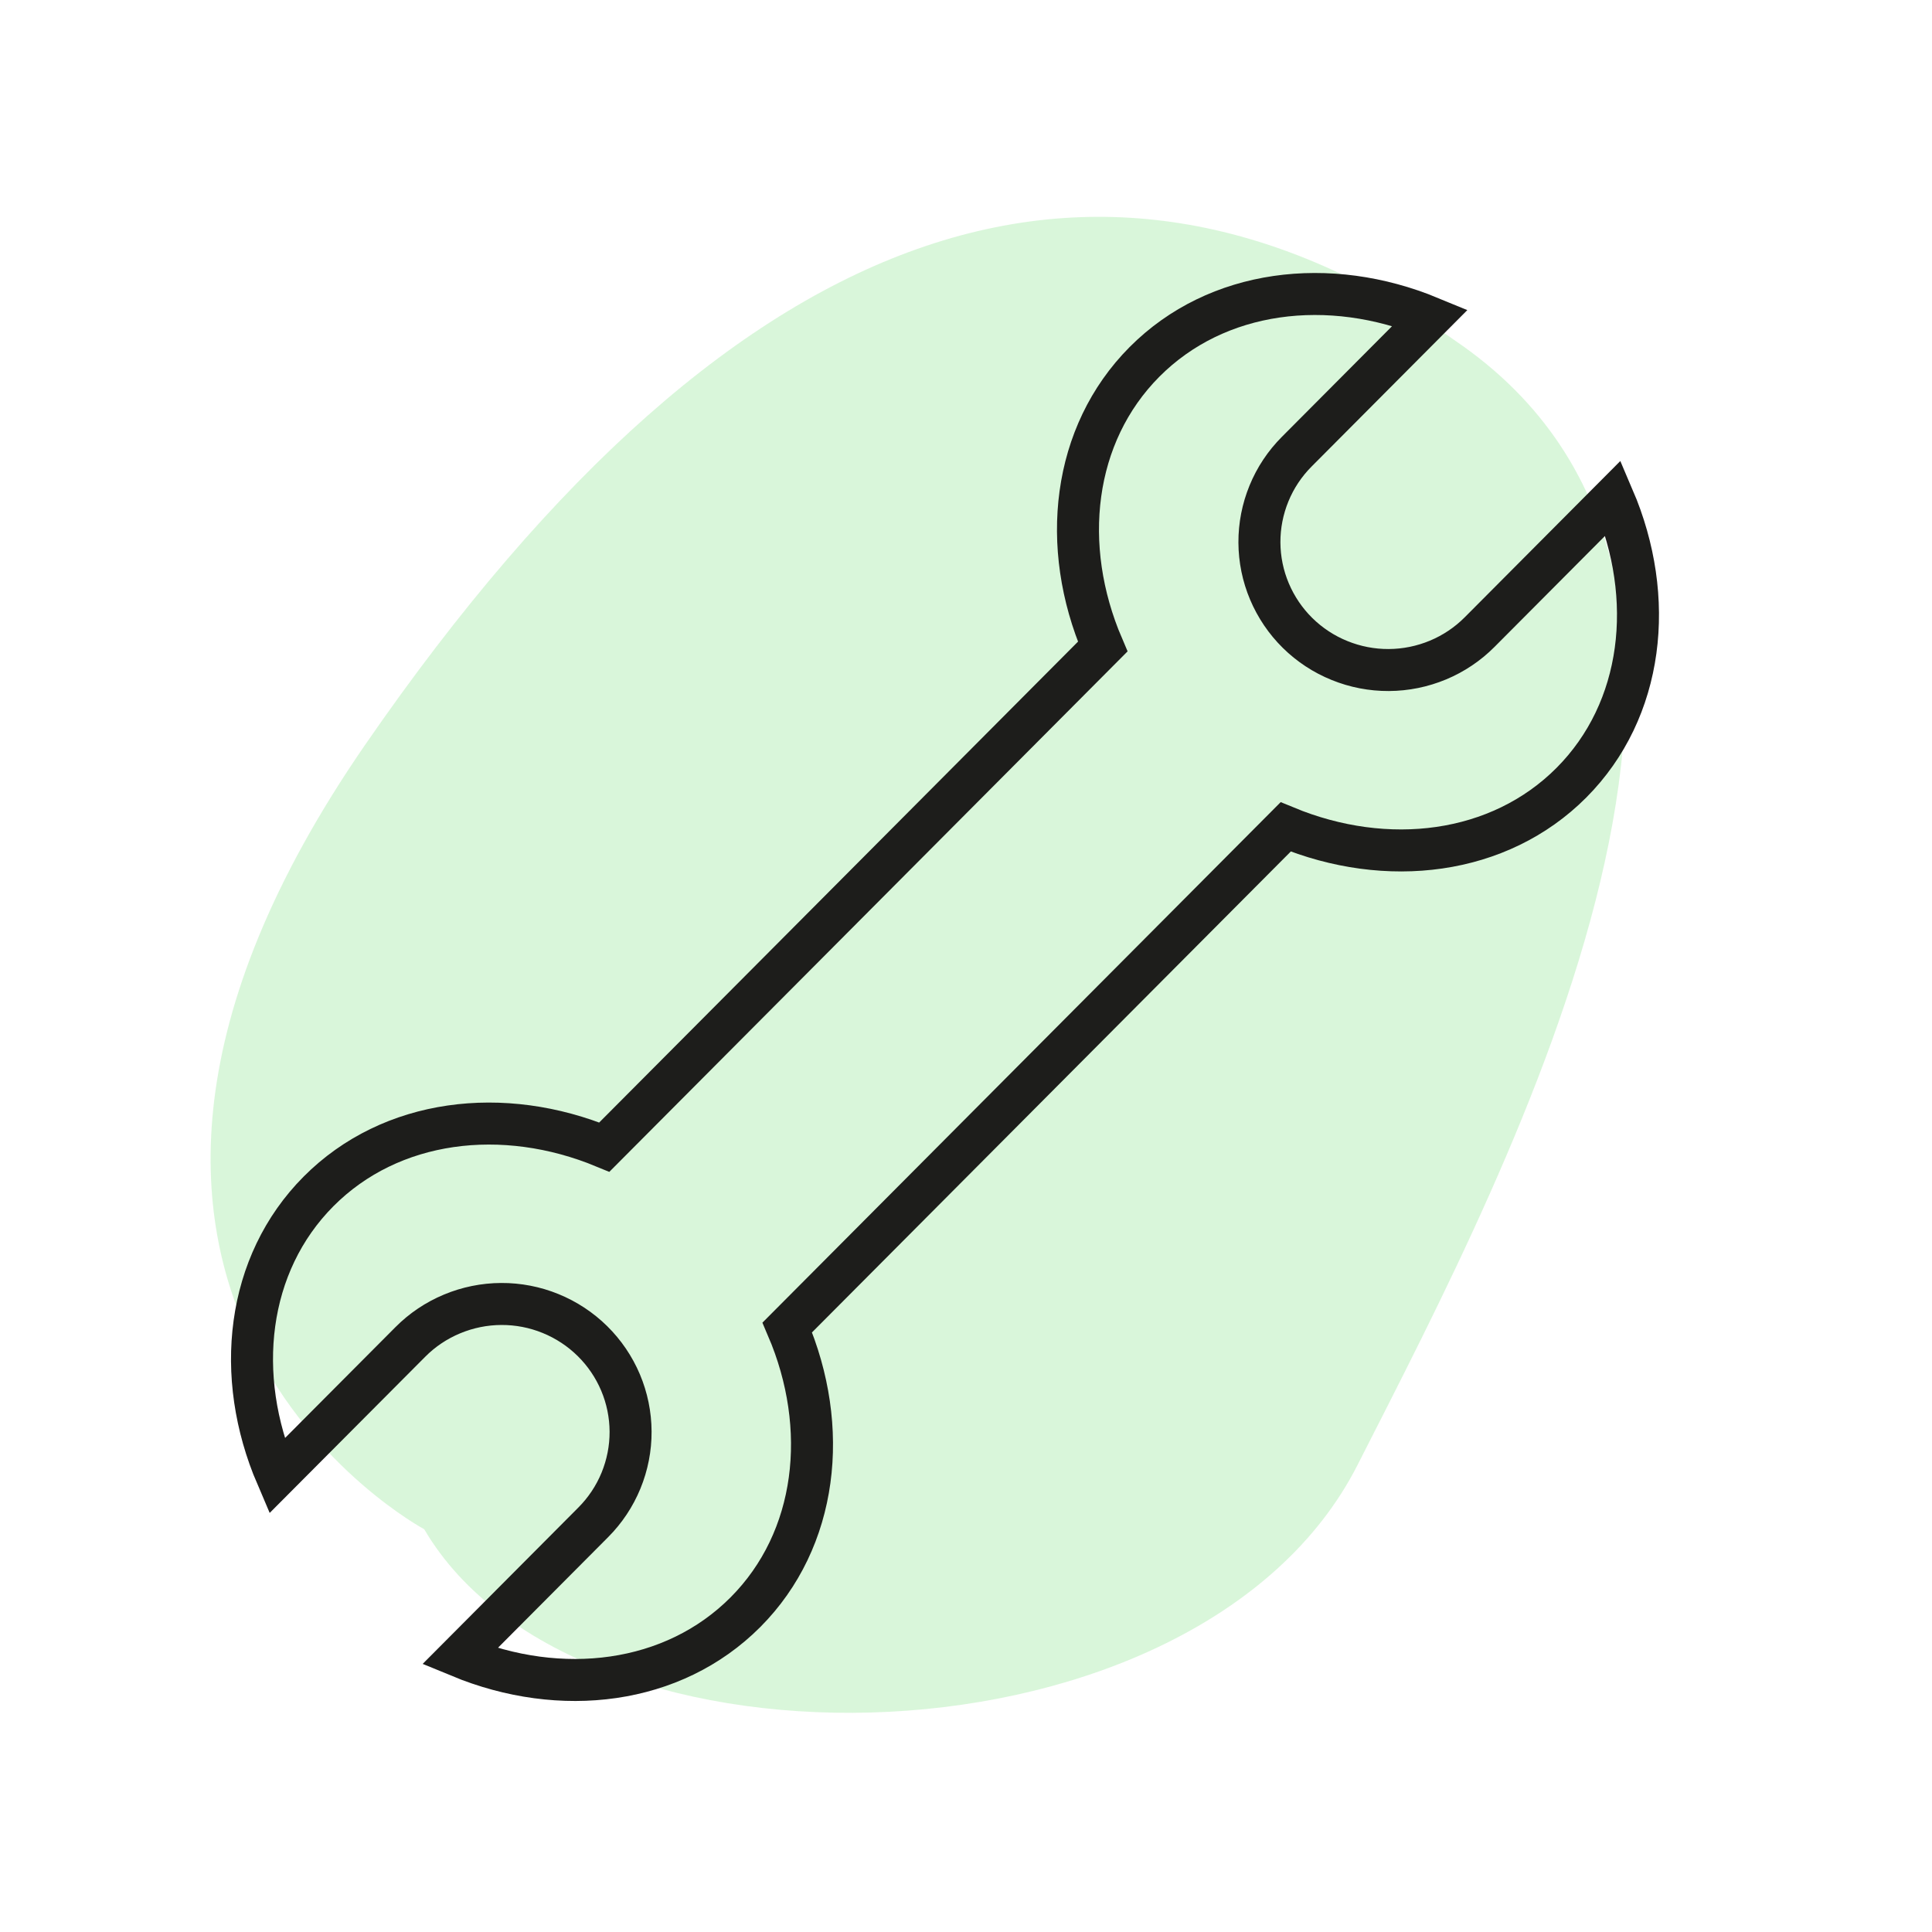 <svg width="46" height="46" viewBox="0 0 46 46" fill="none" xmlns="http://www.w3.org/2000/svg">
<g clip-path="url(#clip0_399_1216)">
<path opacity="0.5" d="M10.1 36.41C13.75 42.639 28.557 42.282 32.32 34.885C36.083 27.488 43.131 14.144 34.831 8.239C26.531 2.334 17.733 4.632 8.696 17.73C-0.34 30.827 10.1 36.41 10.1 36.41Z" fill="#B4EFB7"/>
</g>
<path d="M17.749 38.385C19.471 36.656 19.768 33.994 18.745 31.606L30.611 19.688C33.02 20.685 35.693 20.363 37.415 18.635C39.136 16.906 39.435 14.243 38.411 11.854L35.23 15.049C34.947 15.334 34.61 15.56 34.239 15.715C33.867 15.87 33.469 15.951 33.066 15.953C32.664 15.955 32.265 15.878 31.892 15.726C31.519 15.575 31.18 15.352 30.894 15.07C30.608 14.788 30.381 14.452 30.225 14.083C30.069 13.714 29.988 13.317 29.986 12.917C29.984 12.516 30.062 12.119 30.214 11.748C30.366 11.377 30.59 11.04 30.874 10.755L34.055 7.56C31.646 6.563 28.972 6.886 27.251 8.615C25.53 10.344 25.231 13.006 26.255 15.395L14.389 27.312C11.979 26.315 9.306 26.637 7.585 28.366C5.864 30.095 5.565 32.757 6.589 35.145L9.77 31.951C10.053 31.666 10.39 31.44 10.762 31.285C11.133 31.13 11.531 31.049 11.934 31.047C12.336 31.045 12.736 31.122 13.108 31.274C13.481 31.426 13.82 31.649 14.106 31.931C14.392 32.213 14.619 32.548 14.775 32.917C14.931 33.287 15.012 33.683 15.014 34.084C15.016 34.484 14.938 34.881 14.786 35.252C14.634 35.623 14.409 35.961 14.126 36.245L10.945 39.44C13.354 40.436 16.026 40.114 17.749 38.385Z" stroke="#1D1D1B"/>
<defs>
<clipPath id="clip0_399_1216">
<rect width="46" height="46" fill="white"/>
</clipPath>
</defs>
</svg>
